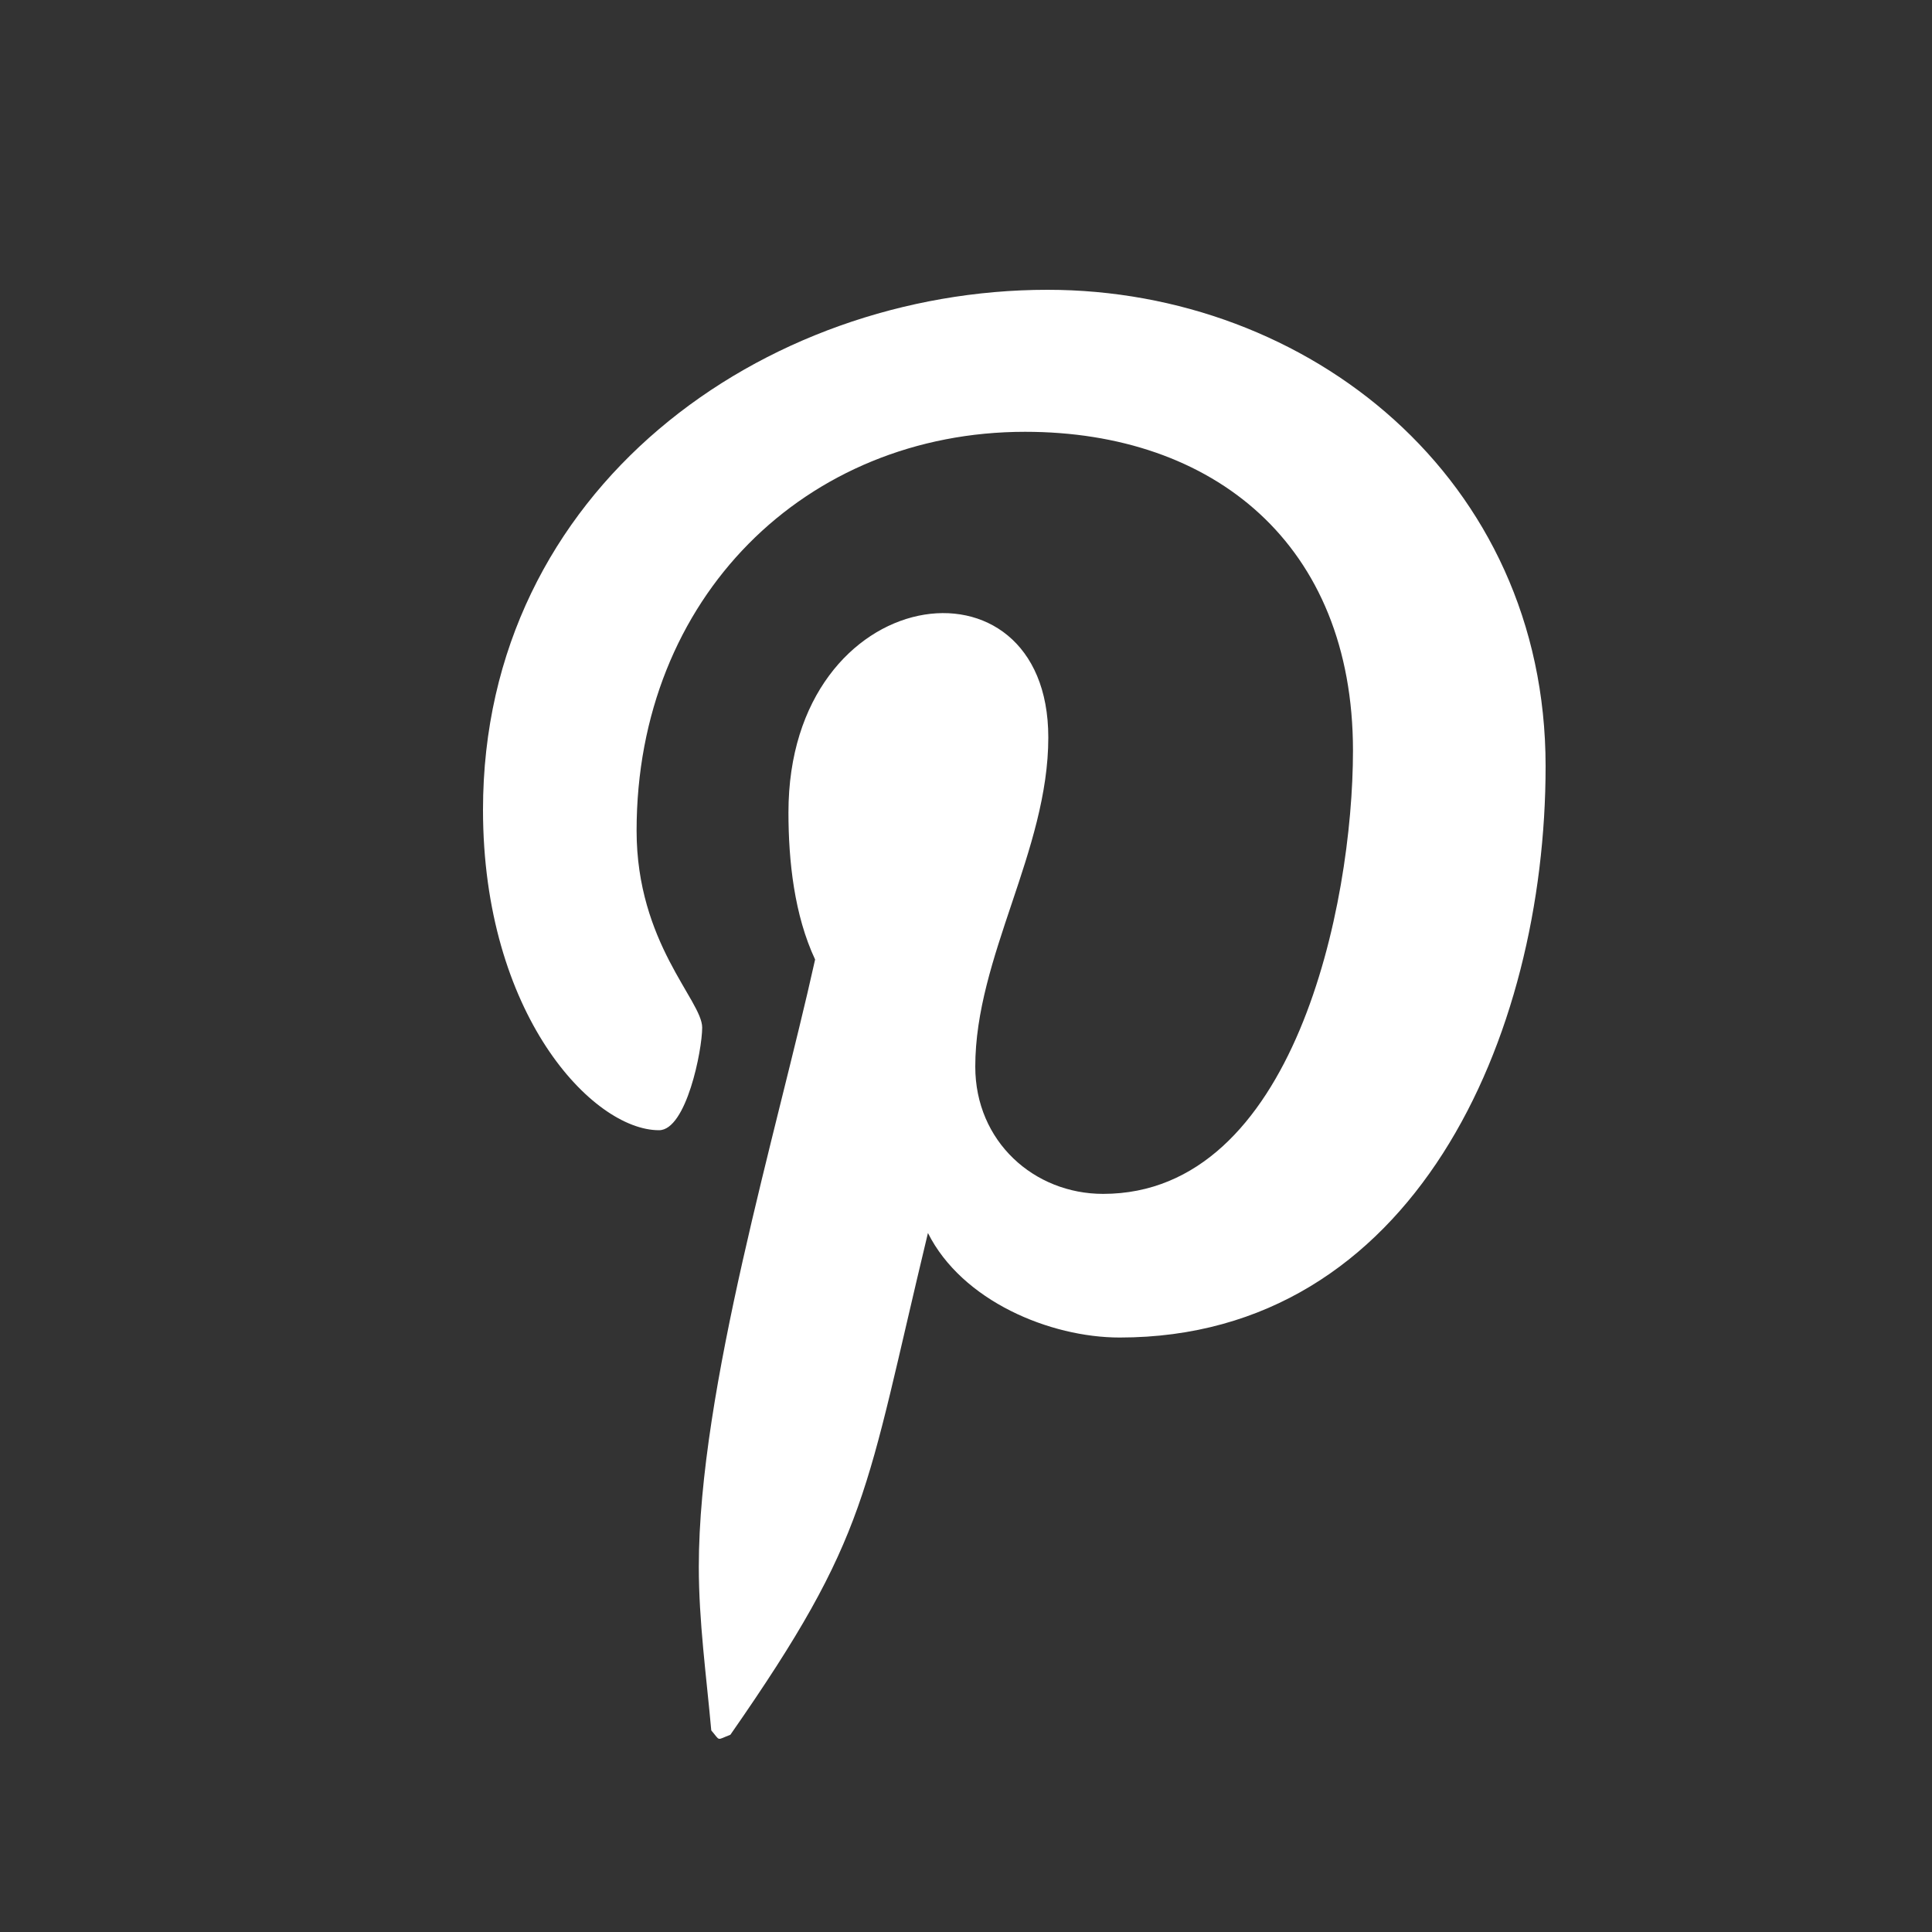 <svg width="20" height="20" viewBox="0 0 20 20" fill="none" xmlns="http://www.w3.org/2000/svg">
<rect x="0" y="0" width="20" height="20" fill="#333333" stroke="none"/>
<path d="M10.844 3C7.905 3 5 5.056 5 8.383C5 10.498 6.134 11.7 6.822 11.7C7.105 11.7 7.269 10.871 7.269 10.637C7.269 10.357 6.59 9.762 6.59 8.599C6.59 6.183 8.343 4.47 10.612 4.47C12.562 4.47 14.006 5.633 14.006 7.77C14.006 9.365 13.396 12.359 11.419 12.359C10.706 12.359 10.096 11.818 10.096 11.042C10.096 9.906 10.852 8.806 10.852 7.634C10.852 5.645 8.162 6.005 8.162 8.41C8.162 8.915 8.223 9.474 8.438 9.933C8.042 11.719 7.234 14.378 7.234 16.218C7.234 16.786 7.312 17.345 7.363 17.913C7.461 18.027 7.412 18.015 7.561 17.958C9.005 15.884 8.953 15.478 9.606 12.764C9.959 13.468 10.87 13.846 11.591 13.846C14.634 13.846 16 10.736 16 7.932C16 4.947 13.542 3 10.844 3Z" fill="white"/>
</svg>
